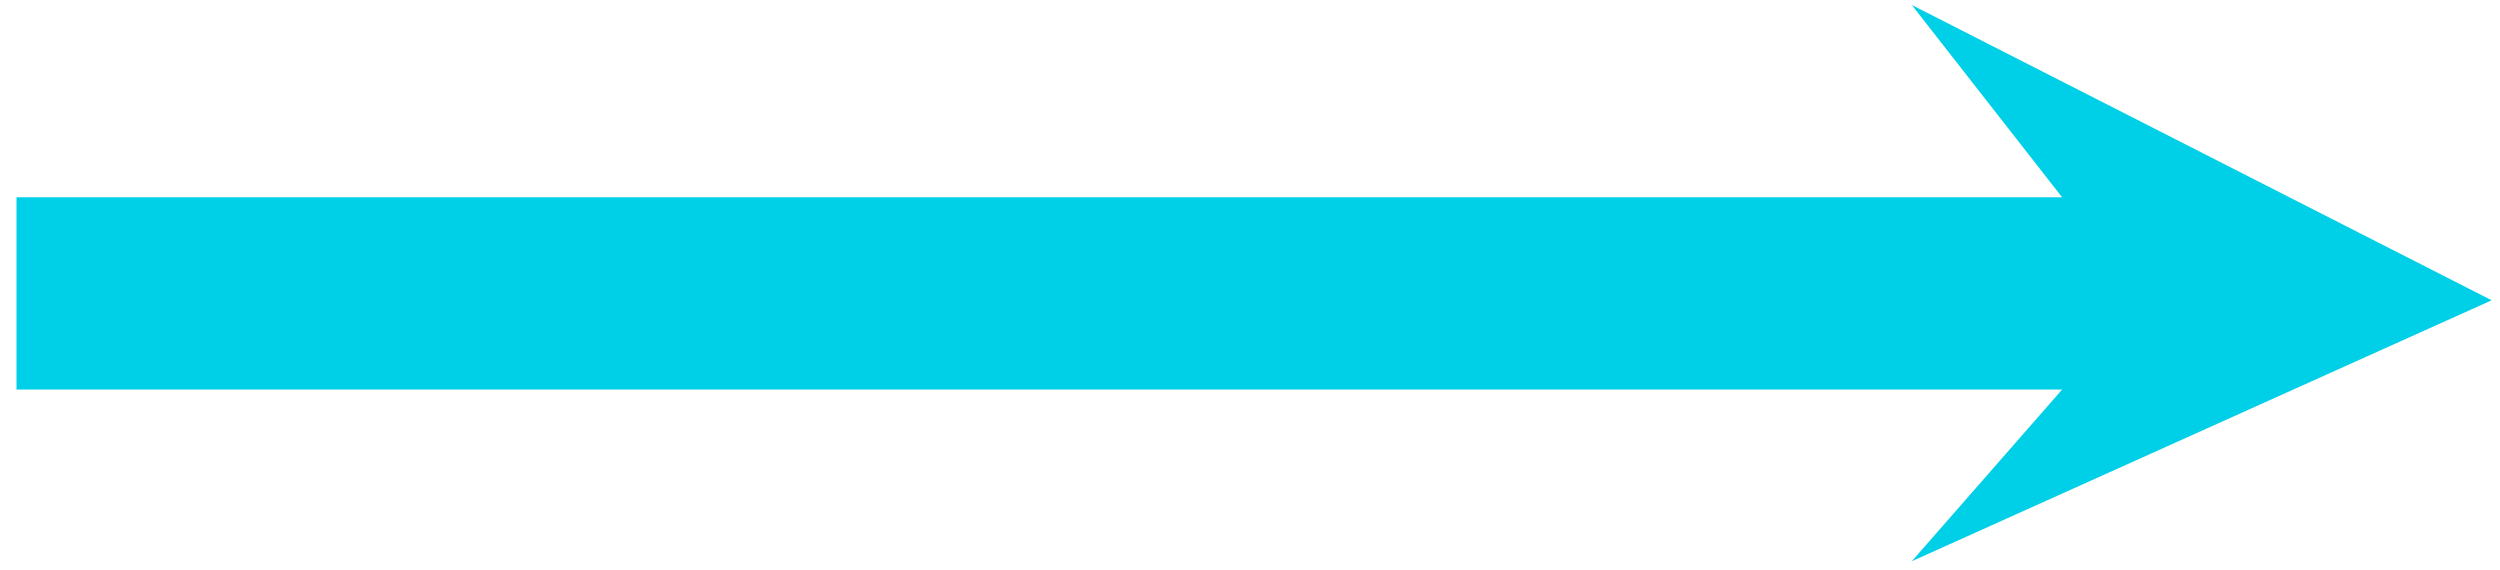 <?xml version="1.0" encoding="UTF-8"?> <svg xmlns="http://www.w3.org/2000/svg" width="79" height="18" viewBox="0 0 79 18" fill="none"><path d="M65.163 6.234H0.521V12.31H65.163L60.413 17.735L78.736 9.489L60.413 0.158L65.163 6.234Z" fill="#00CFE8"></path></svg> 